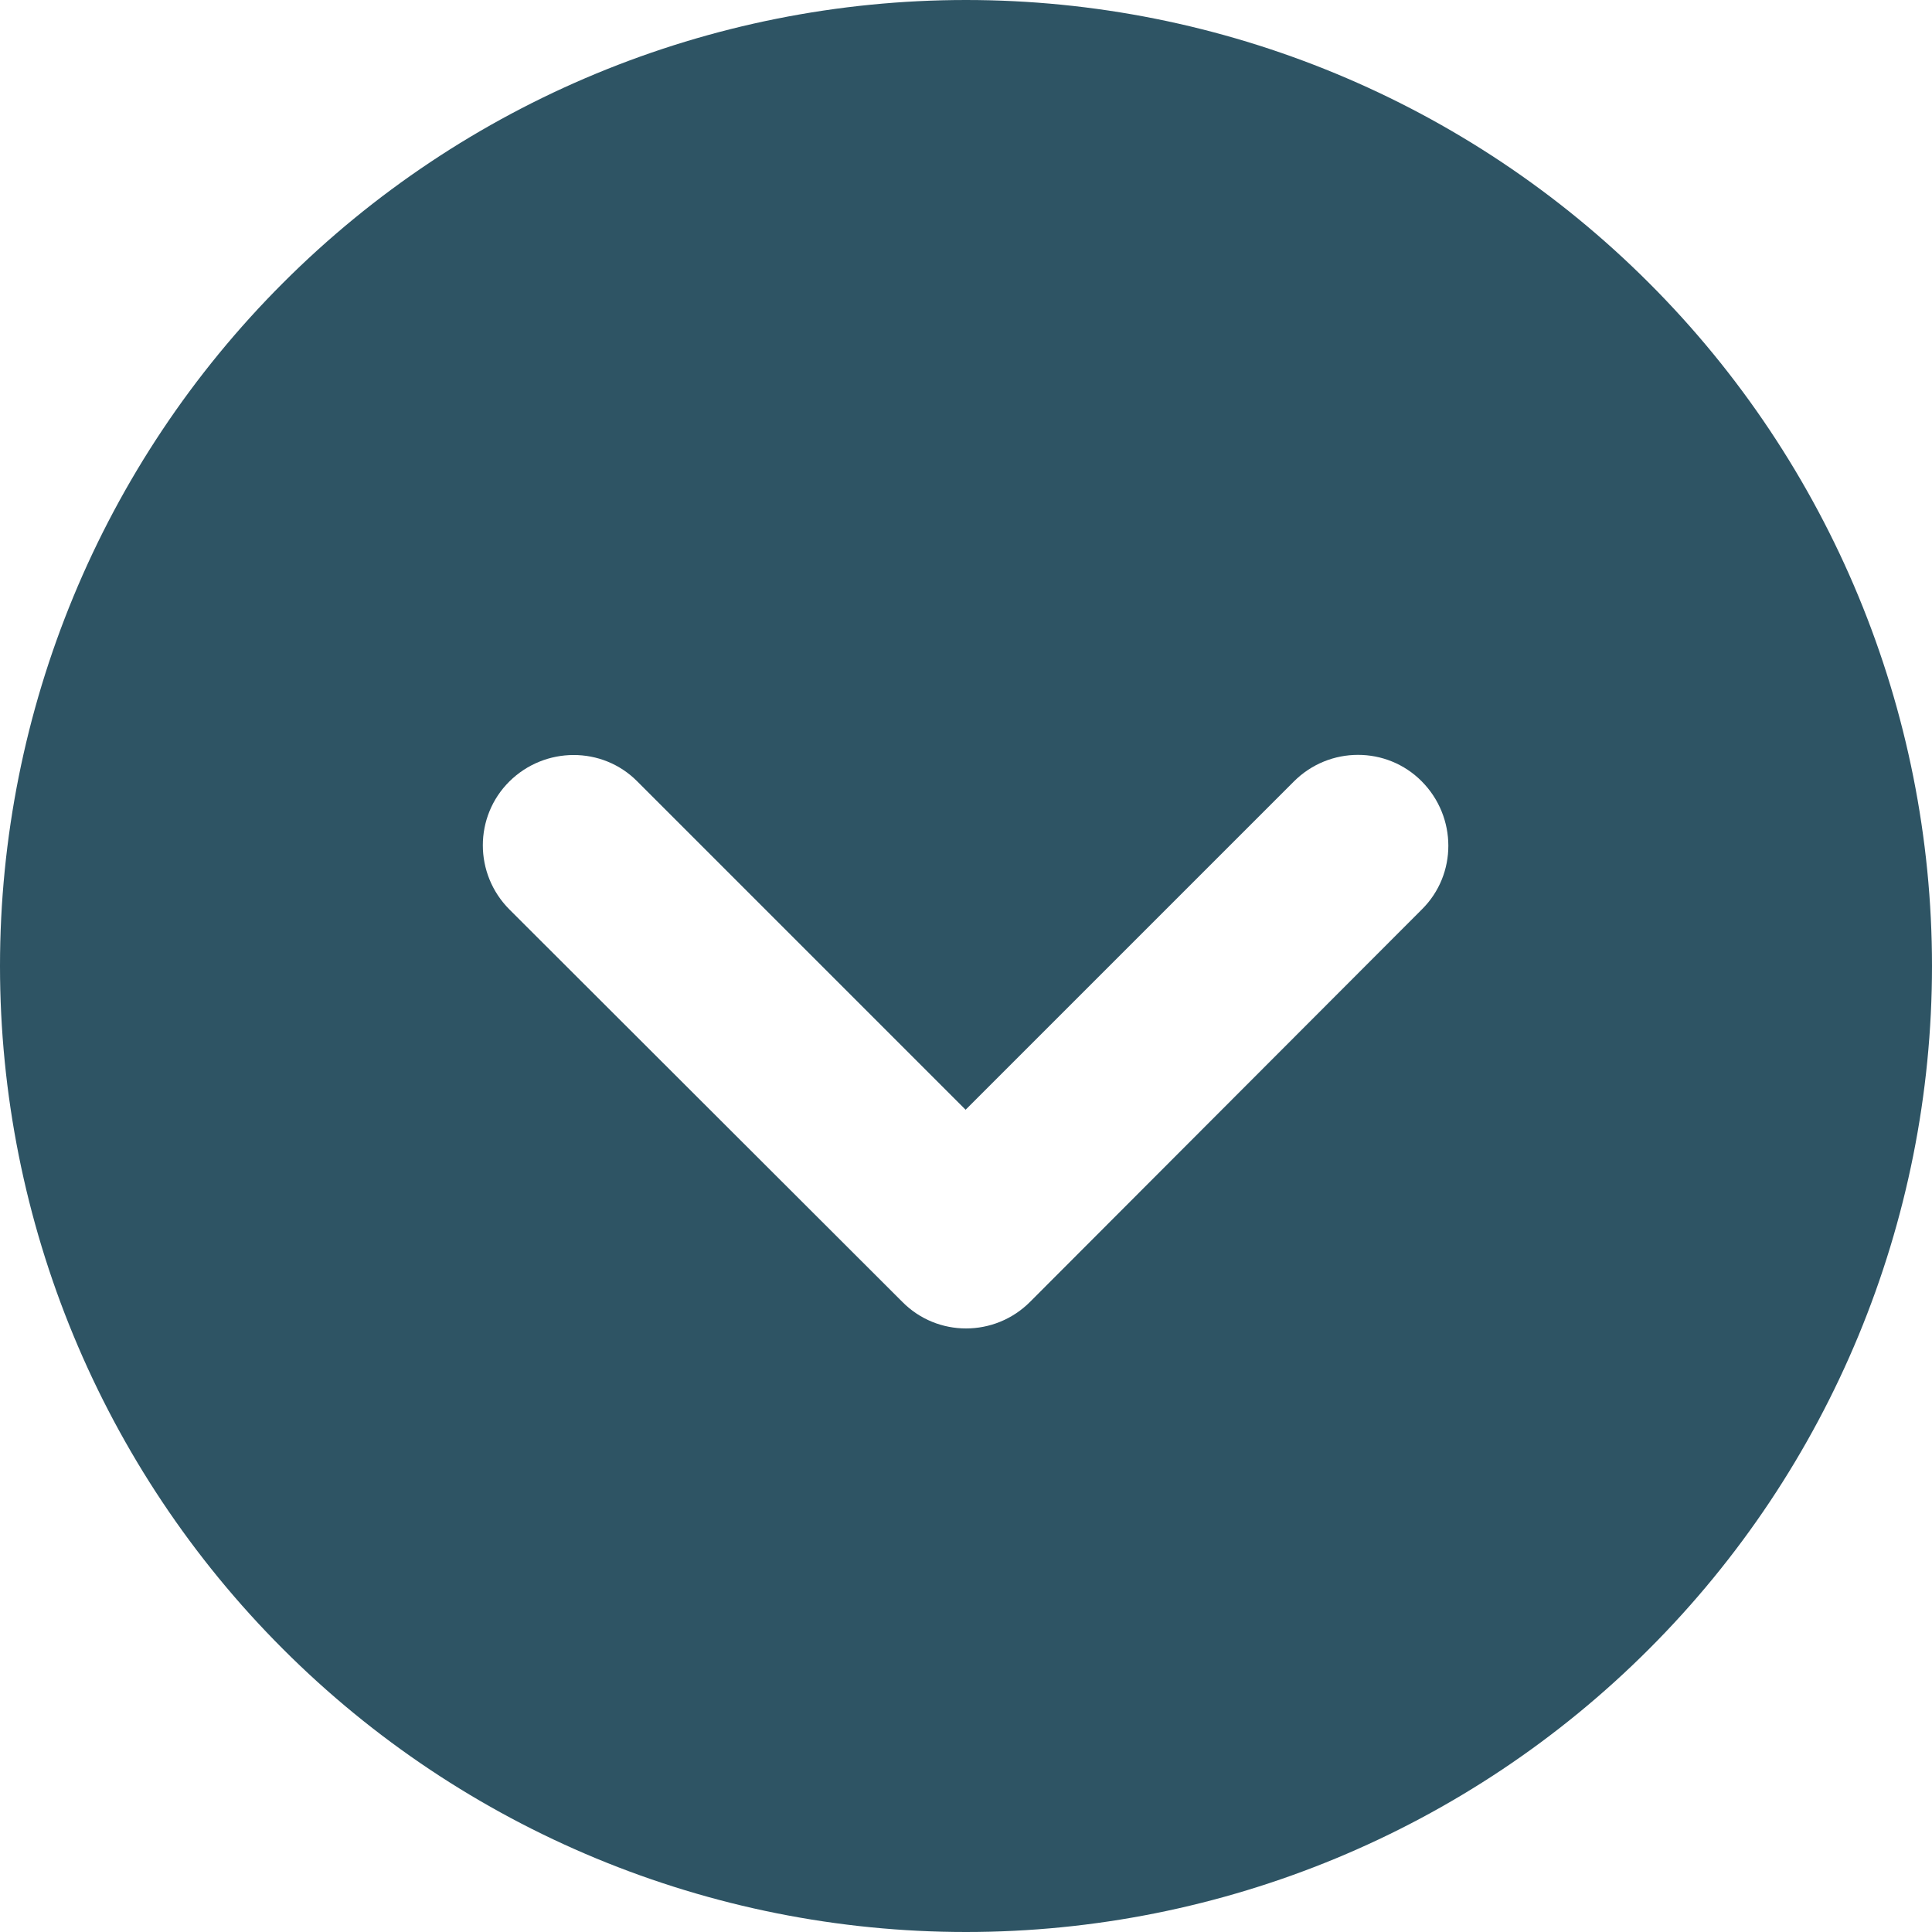 <svg width="15" height="15" viewBox="0 0 15 15" fill="none" xmlns="http://www.w3.org/2000/svg">
<g clip-path="url(#clip0_4011_503)">
<path d="M7.5 0C5.511 0 3.603 0.79 2.197 2.197C0.79 3.603 0 5.511 0 7.5C0 9.489 0.79 11.397 2.197 12.803C3.603 14.21 5.511 15 7.5 15C9.489 15 11.397 14.21 12.803 12.803C14.21 11.397 15 9.489 15 7.5C15 5.511 14.21 3.603 12.803 2.197C11.397 0.79 9.489 0 7.5 0ZM3.955 7.061C3.68 6.785 3.68 6.34 3.955 6.067C4.23 5.795 4.676 5.792 4.948 6.067L7.497 8.616L10.046 6.067C10.321 5.792 10.767 5.792 11.039 6.067C11.312 6.343 11.315 6.788 11.039 7.061L7.998 10.107C7.723 10.383 7.277 10.383 7.005 10.107L3.955 7.061Z" fill="#2E5464"/>
</g>
<defs>
<clipPath id="clip0_4011_503">
<rect width="15" height="15" fill="white"/>
</clipPath>
</defs>
</svg>
